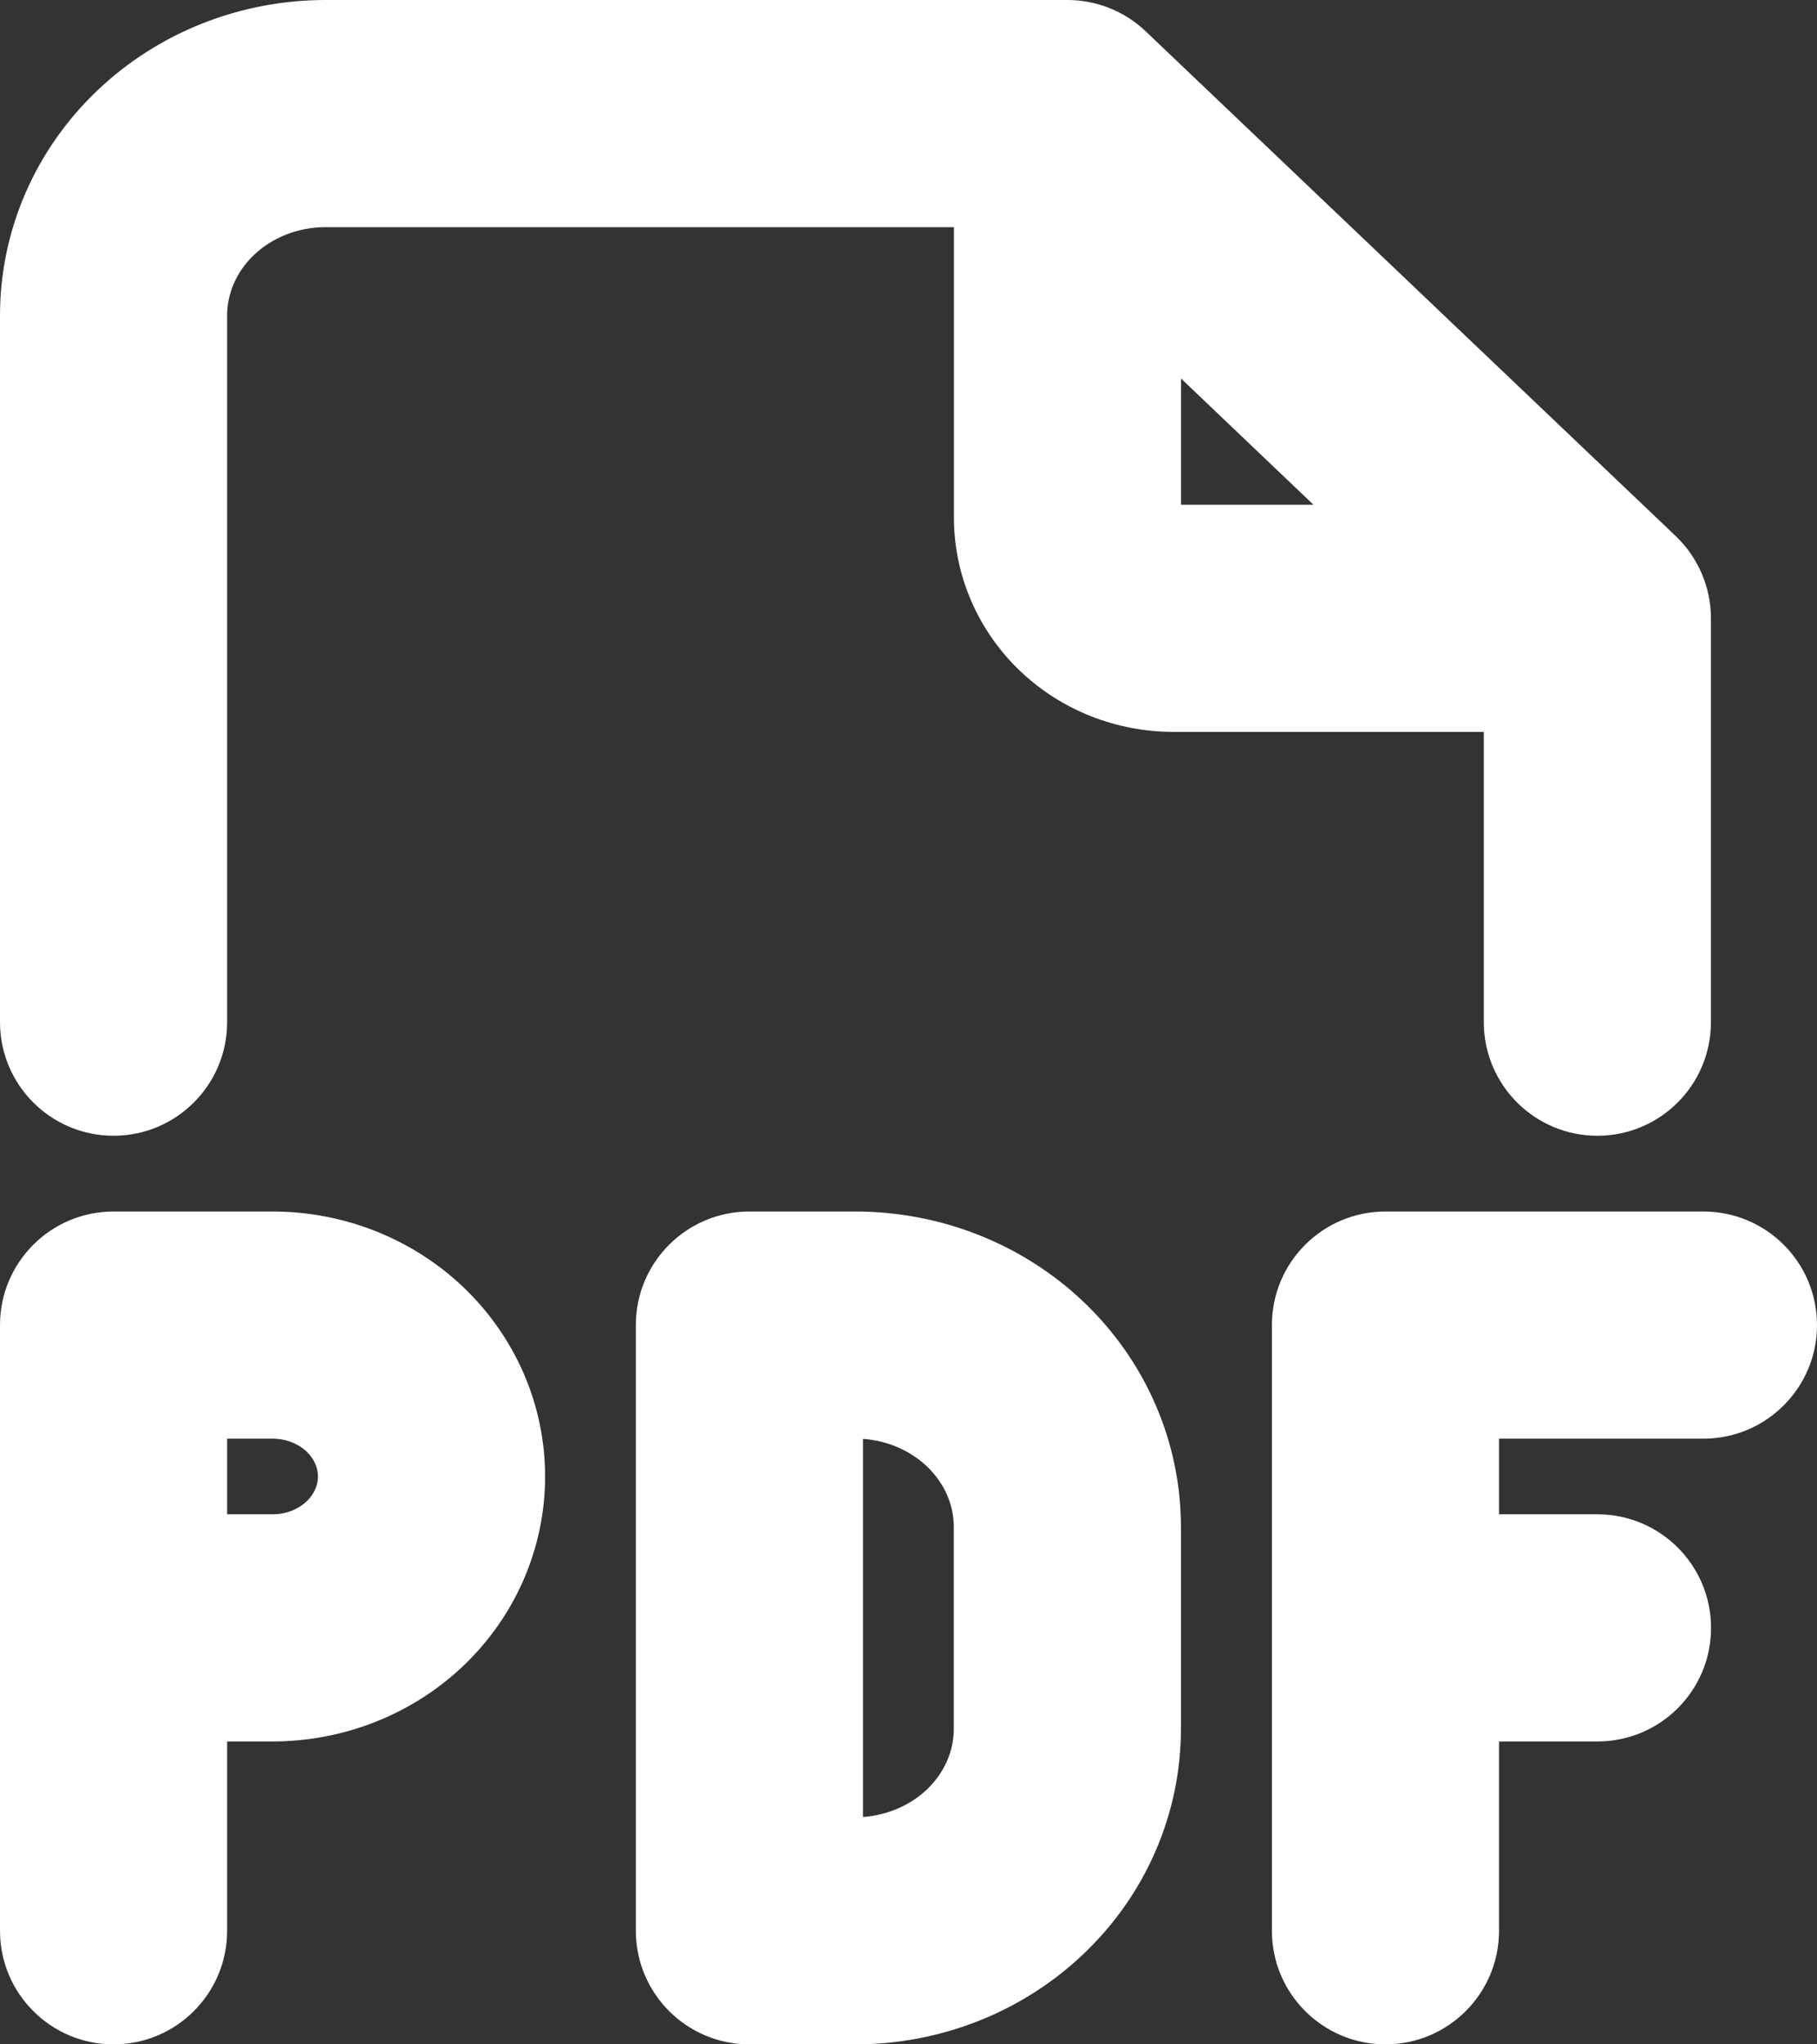<svg width="16" height="18" viewBox="0 0 16 18" fill="none" xmlns="http://www.w3.org/2000/svg">
<rect x="0" y="0" width="16" height="18" fill="#333333" stroke="none"/>
<path fill-rule="evenodd" clip-rule="evenodd" d="M2.867 2C2.621 2 2.396 2.093 2.236 2.245C2.079 2.395 2 2.588 2 2.778V9C2 9.552 1.552 10 1 10C0.448 10 0 9.552 0 9V2.778C0 2.025 0.314 1.313 0.857 0.797C1.398 0.281 2.122 0 2.867 0H9.4C9.656 0 9.903 0.099 10.089 0.276L14.756 4.72C14.954 4.909 15.066 5.171 15.066 5.444L15.066 9C15.066 9.552 14.619 10 14.066 10C13.514 10 13.066 9.552 13.066 9L13.066 6.444H10.333C9.835 6.444 9.349 6.257 8.983 5.908C8.616 5.558 8.4 5.073 8.4 4.556V2H2.867ZM10.4 3.333L11.566 4.444H10.4V3.333ZM0 11.667C0 11.114 0.448 10.667 1 10.667H2.4C3.021 10.667 3.626 10.901 4.08 11.333C4.535 11.767 4.8 12.365 4.8 13C4.8 13.635 4.535 14.234 4.08 14.667C3.626 15.099 3.021 15.333 2.4 15.333H2V17C2 17.552 1.552 18 1 18C0.448 18 0 17.552 0 17V11.667ZM2 13.333H2.4C2.521 13.333 2.629 13.287 2.7 13.219C2.77 13.152 2.8 13.072 2.8 13C2.8 12.928 2.77 12.848 2.7 12.781C2.629 12.713 2.521 12.667 2.4 12.667H2V13.333ZM5.599 11.667C5.599 11.114 6.047 10.667 6.599 10.667H7.532C8.277 10.667 9.001 10.948 9.542 11.463C10.085 11.98 10.399 12.692 10.399 13.444V15.222C10.399 15.975 10.085 16.687 9.542 17.203C9.001 17.719 8.277 18 7.532 18H6.599C6.047 18 5.599 17.552 5.599 17V11.667ZM7.599 12.669V15.998C7.818 15.982 8.018 15.893 8.163 15.755C8.32 15.605 8.399 15.412 8.399 15.222V13.444C8.399 13.254 8.32 13.062 8.163 12.912C8.018 12.774 7.818 12.684 7.599 12.669ZM11.2 11.667C11.2 11.114 11.648 10.667 12.2 10.667H15C15.552 10.667 16 11.114 16 11.667C16 12.219 15.552 12.667 15 12.667H13.2V13.333H14.067C14.619 13.333 15.067 13.781 15.067 14.333C15.067 14.886 14.619 15.333 14.067 15.333H13.2V17C13.2 17.552 12.752 18 12.2 18C11.648 18 11.2 17.552 11.2 17V11.667Z" fill="white"/>
</svg>
